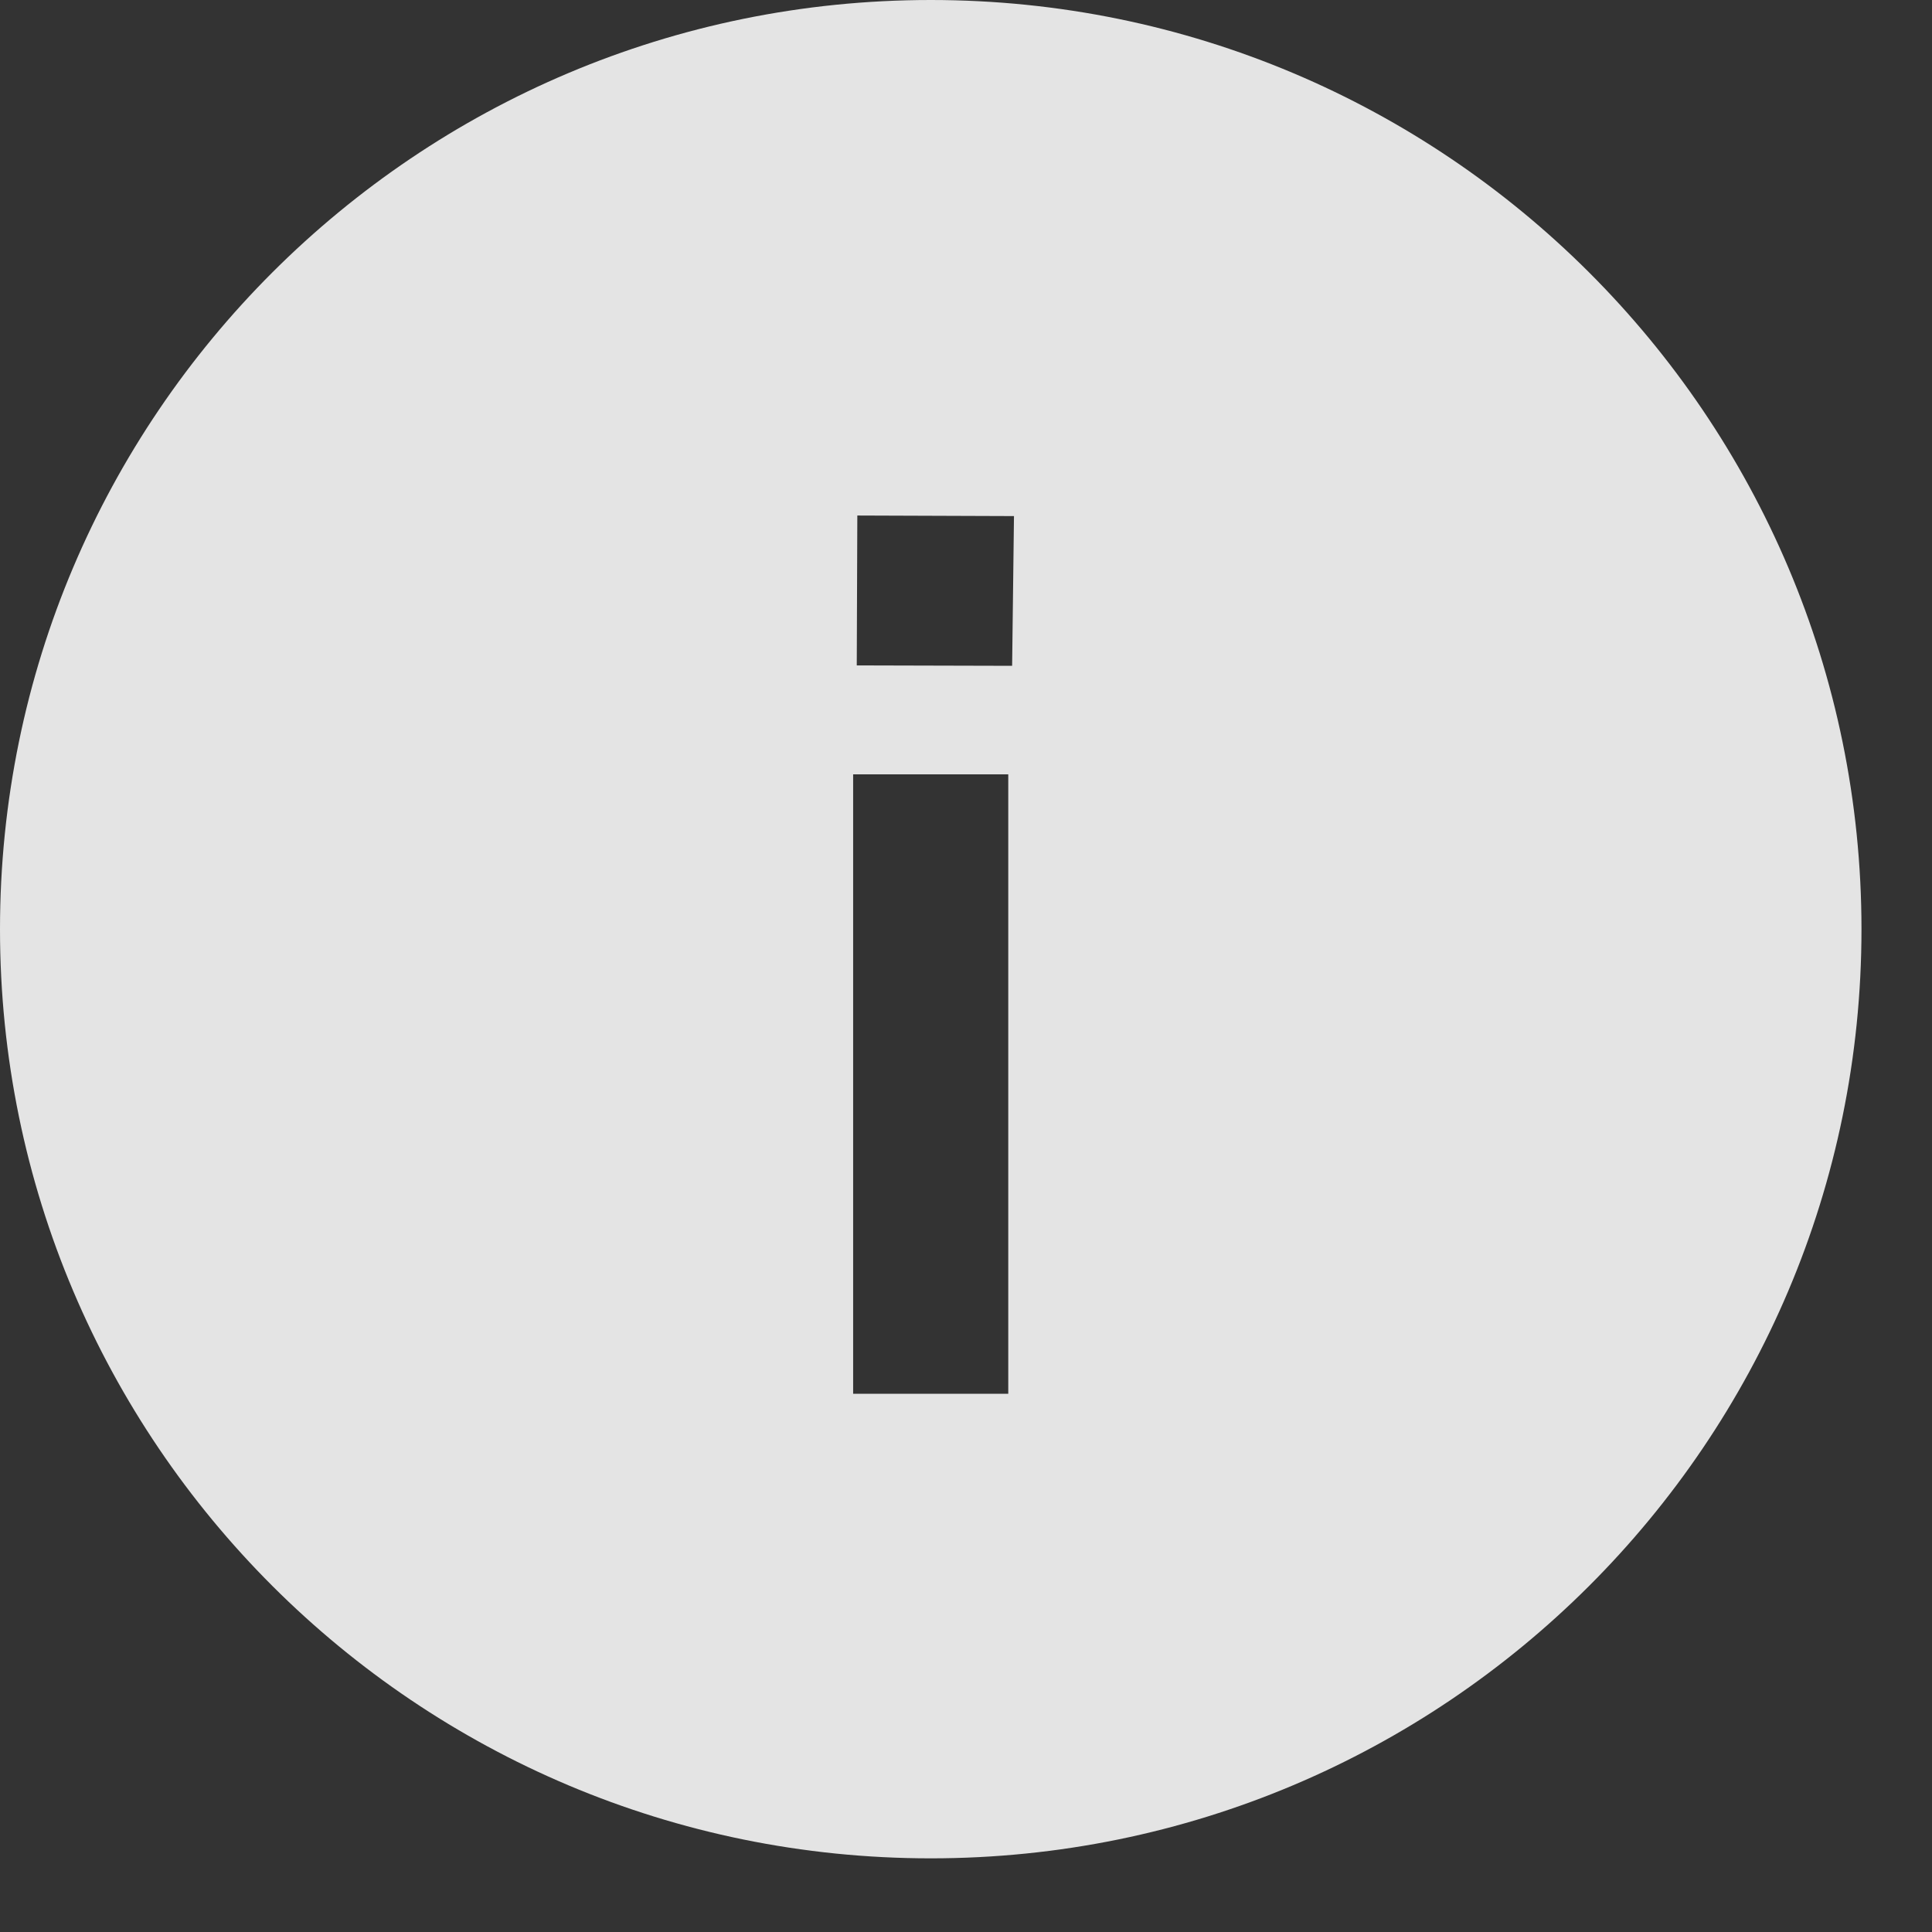 <?xml version="1.0" encoding="UTF-8" standalone="no"?>
<svg
   xmlns:dc="http://purl.org/dc/elements/1.1/"
   xmlns:cc="http://creativecommons.org/ns#"
   xmlns:rdf="http://www.w3.org/1999/02/22-rdf-syntax-ns#"
   xmlns:svg="http://www.w3.org/2000/svg"
   xmlns="http://www.w3.org/2000/svg"
   xmlns:sodipodi="http://sodipodi.sourceforge.net/DTD/sodipodi-0.dtd"
   xmlns:inkscape="http://www.inkscape.org/namespaces/inkscape"
   id="Ebene_1"
   data-name="Ebene 1"
   viewBox="0 0 24 24"
   version="1.1"
   sodipodi:docname="beschreibung-icon.svg"
   width="24"
   height="24"
   inkscape:version="0.92.0 r15299">
  <rect x="0" y="0" width="24" height="24" fill="#333333" stroke="none"/>
  <sodipodi:namedview
     pagecolor="#ffffff"
     bordercolor="#666666"
     borderopacity="1"
     objecttolerance="10"
     gridtolerance="10"
     guidetolerance="10"
     inkscape:pageopacity="0"
     inkscape:pageshadow="2"
     inkscape:window-width="2059"
     inkscape:window-height="1086"
     id="namedview25"
     showgrid="false"
     fit-margin-top="0"
     fit-margin-left="0"
     fit-margin-right="0"
     fit-margin-bottom="0"
     inkscape:zoom="26.238553"
     inkscape:cx="15.228334"
     inkscape:cy="12.611973"
     inkscape:window-x="412"
     inkscape:window-y="378"
     inkscape:window-maximized="0"
     inkscape:current-layer="Ebene_1" />
  <defs
     id="defs10">
    <style
       id="style2">.cls-1{fill:none;}.cls-2{clip-path:url(#clip-path);}.cls-3{opacity:0.75;}.cls-4{clip-path:url(#clip-path-3);}.cls-5{fill:#fff;}</style>
    <clipPath
       id="clip-path"
       transform="translate(-1.28 -1.56)">
      <rect
         class="cls-1"
         x="1.28"
         y="1.56"
         width="25.44"
         height="25.44"
         id="rect4"
         style="fill:none" />
    </clipPath>
    <clipPath
       id="clip-path-3"
       transform="translate(-1.28 -1.56)">
      <rect
         class="cls-1"
         x="-7.72"
         y="-5.44"
         width="43.44"
         height="33.44"
         id="rect7"
         style="fill:none" />
    </clipPath>
  </defs>
  <title
     id="title12">Westfalen_Icon_Beschreibung</title>
  <path
     id="path8436"
     d="m 11.562,23.085 c 6.385,0 11.562,-5.168 11.562,-11.543 C 23.123,5.168 17.947,0 11.562,0 5.177,0 0,5.168 0,11.543 0,17.917 5.177,23.085 11.562,23.085 Z m 0.963,-5.771 H 10.598 V 9.619 h 1.927 z m 0.071,-10.903 -0.023,1.86 -1.93,-0.005 0.007,-1.862 z"
     inkscape:connector-curvature="0"
     sodipodi:nodetypes="ssssscccccccccc"
     style="fill:#ffffff;fill-opacity:0.867;stroke-width:0.963" />
</svg>
